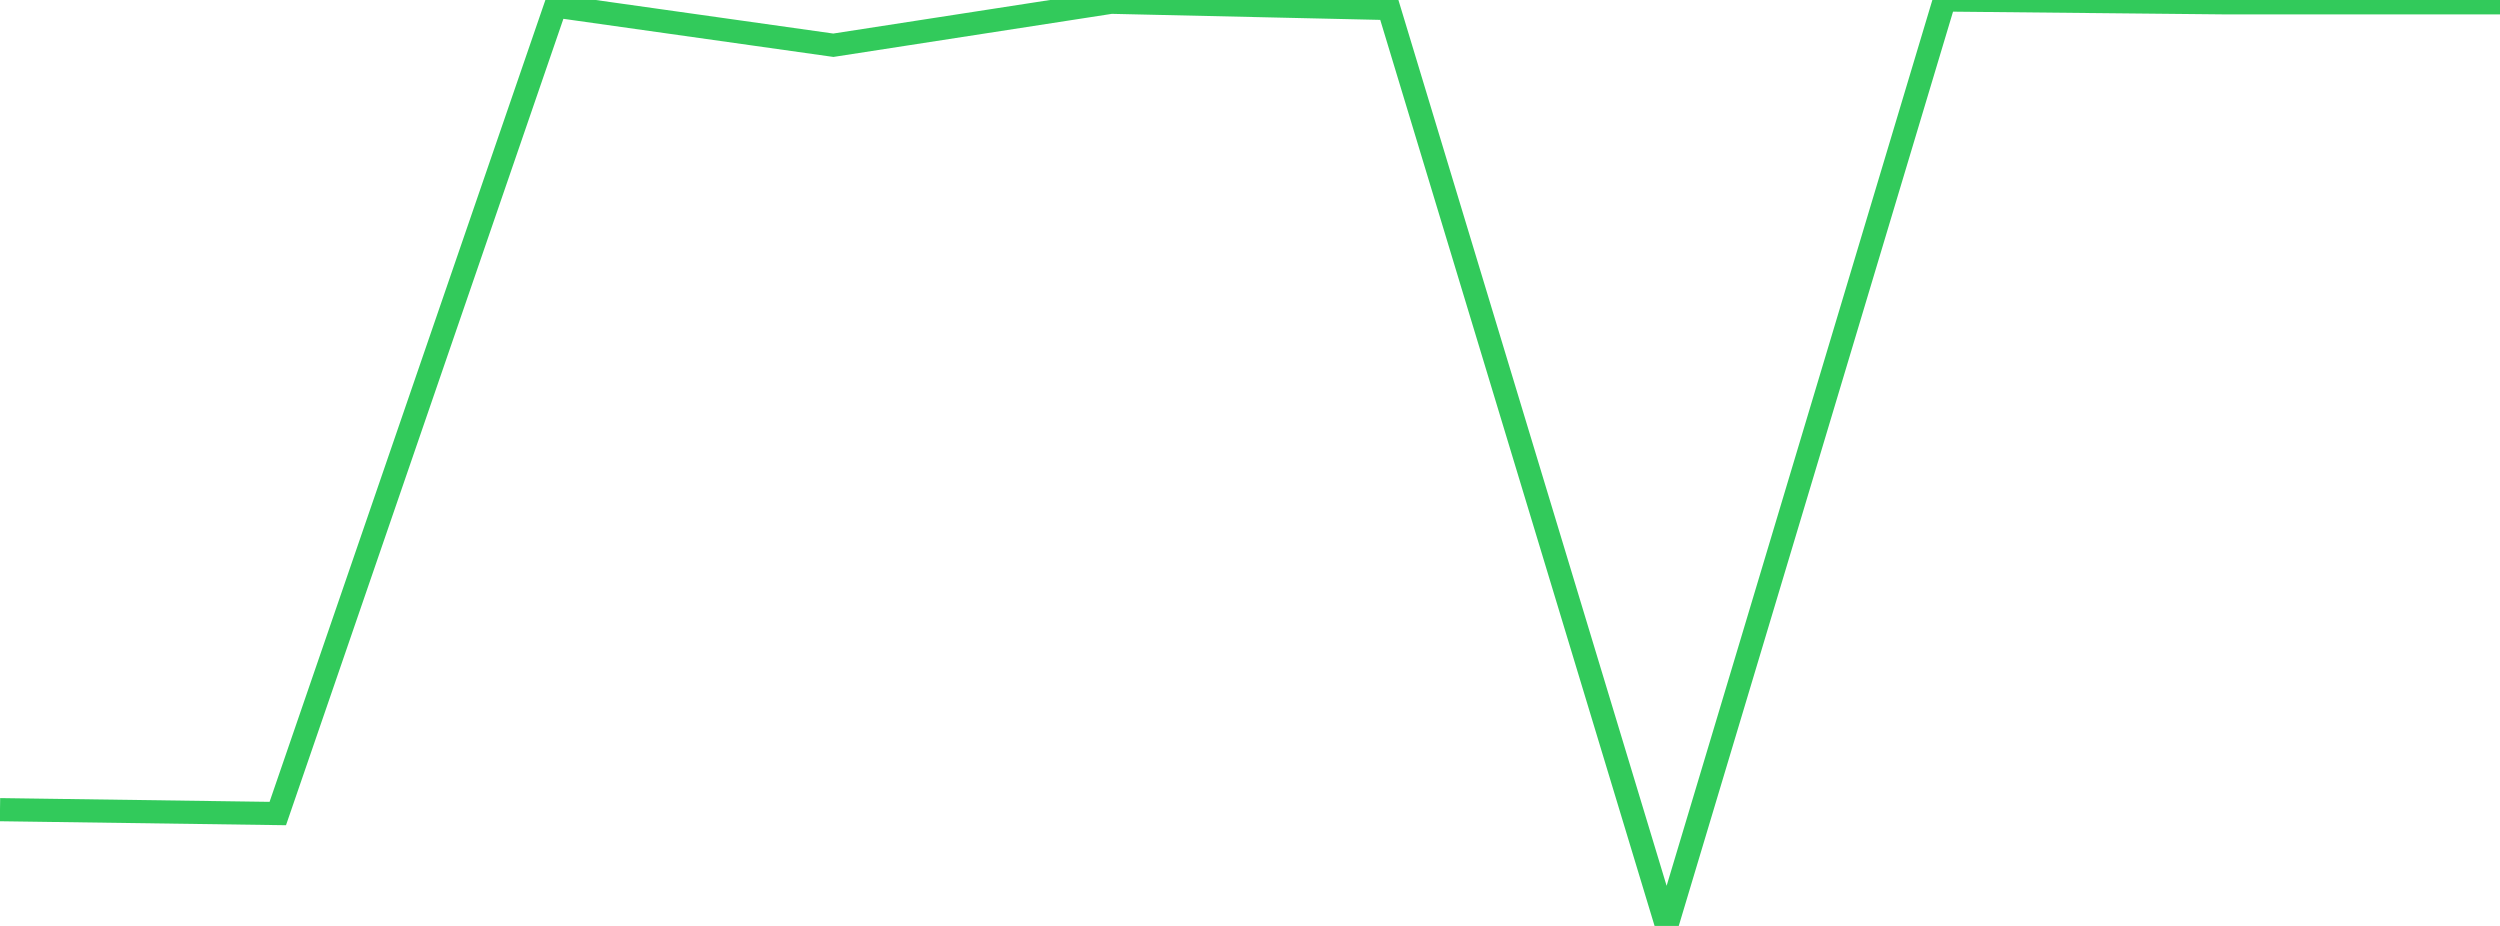 <?xml version="1.0" standalone="no"?>
<!DOCTYPE svg PUBLIC "-//W3C//DTD SVG 1.1//EN" "http://www.w3.org/Graphics/SVG/1.1/DTD/svg11.dtd">

<svg width="135" height="50" viewBox="0 0 135 50" preserveAspectRatio="none" 
  xmlns="http://www.w3.org/2000/svg"
  xmlns:xlink="http://www.w3.org/1999/xlink">


<polyline points="0.0, 43.722 15.0, 43.931 30.0, 0.325 45.0, 2.443 60.0, 0.122 75.0, 0.459 90.0, 50.0 105.0, 0.0 120.0, 0.151 135.0, 0.151" fill="none" stroke="#32ca5b" stroke-width="1.25"/>

</svg>